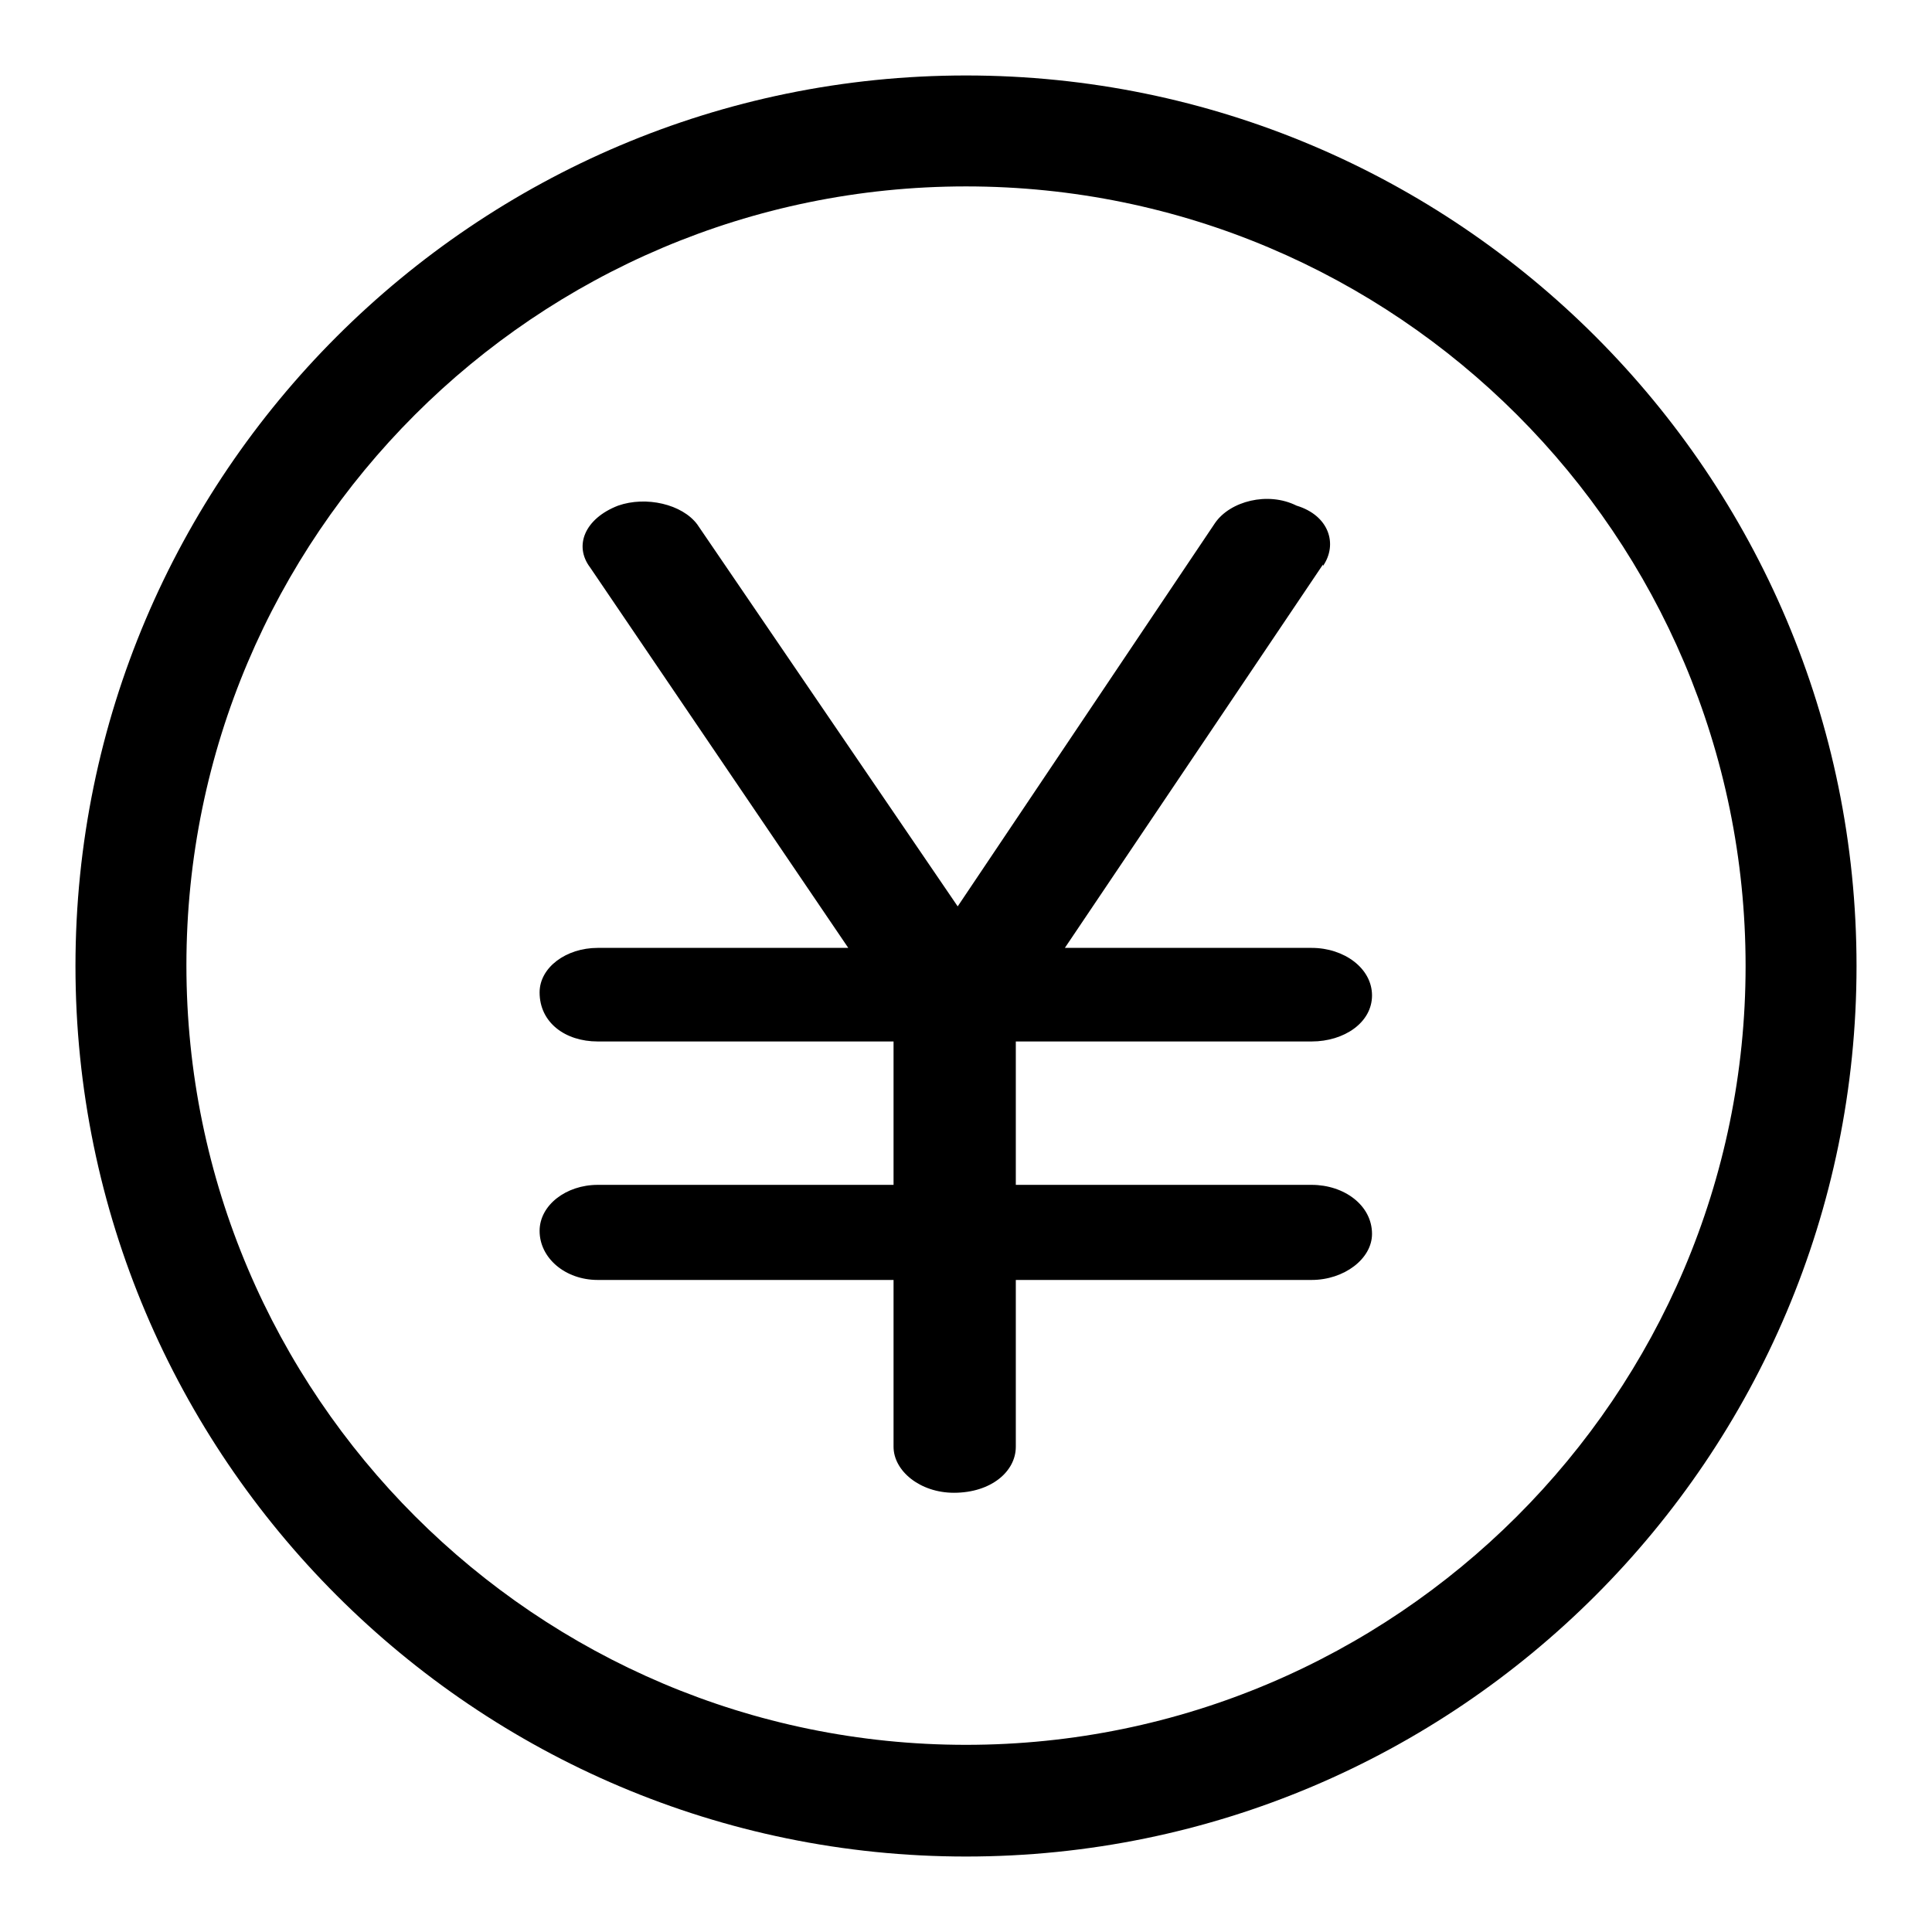 <?xml version="1.0" encoding="utf-8"?>
<!-- Svg Vector Icons : http://www.onlinewebfonts.com/icon -->
<!DOCTYPE svg PUBLIC "-//W3C//DTD SVG 1.1//EN" "http://www.w3.org/Graphics/SVG/1.1/DTD/svg11.dtd">
<svg version="1.1" xmlns="http://www.w3.org/2000/svg" xmlns:xlink="http://www.w3.org/1999/xlink" x="0px" y="0px" viewBox="0 0 256 256" enable-background="new 0 0 256 256" xml:space="preserve">
<g><g><path fill="#000000" d="M128,10C63,10,10,62.9,10,128c0,65.1,53,118,118,118c65.1,0,118-52.9,118-118C246,62.9,193.1,10,128,10L128,10z M128,231.2c-56.9,0-103.3-46.3-103.3-103.3C24.7,71,71,24.7,128,24.7c57,0,103.3,46.3,103.3,103.3C231.3,184.9,184.9,231.2,128,231.2L128,231.2z M173.8,157c4.3,0,8,2.7,8,6.5c0,3.3-3.7,6.1-8,6.1h-39.2v22.1c0,3.3-3.3,6.1-8.2,6.1c-4.5,0-8-2.9-8-6.1v-22.1H79.2c-4.3,0-7.7-2.9-7.7-6.5c0-3.4,3.5-6.1,7.7-6.1h39.2v-19H79.2c-4.3,0-7.7-2.5-7.7-6.5c0-3.3,3.5-5.9,7.7-5.9h33.2L78.2,75.2c-2.2-2.9-0.7-6.5,3.7-8.2c3.7-1.3,8.5-0.2,10.5,2.5l34.5,50.6L161,69.3c2-2.9,7-4.2,10.8-2.3c4.3,1.3,5.5,5.1,3.5,8v-0.2l-34.2,50.8h32.7c4.3,0,8,2.7,8,6.3c0,3.6-3.7,6.1-8,6.1h-39.2v19H173.8L173.8,157z"/></g></g>
</svg>